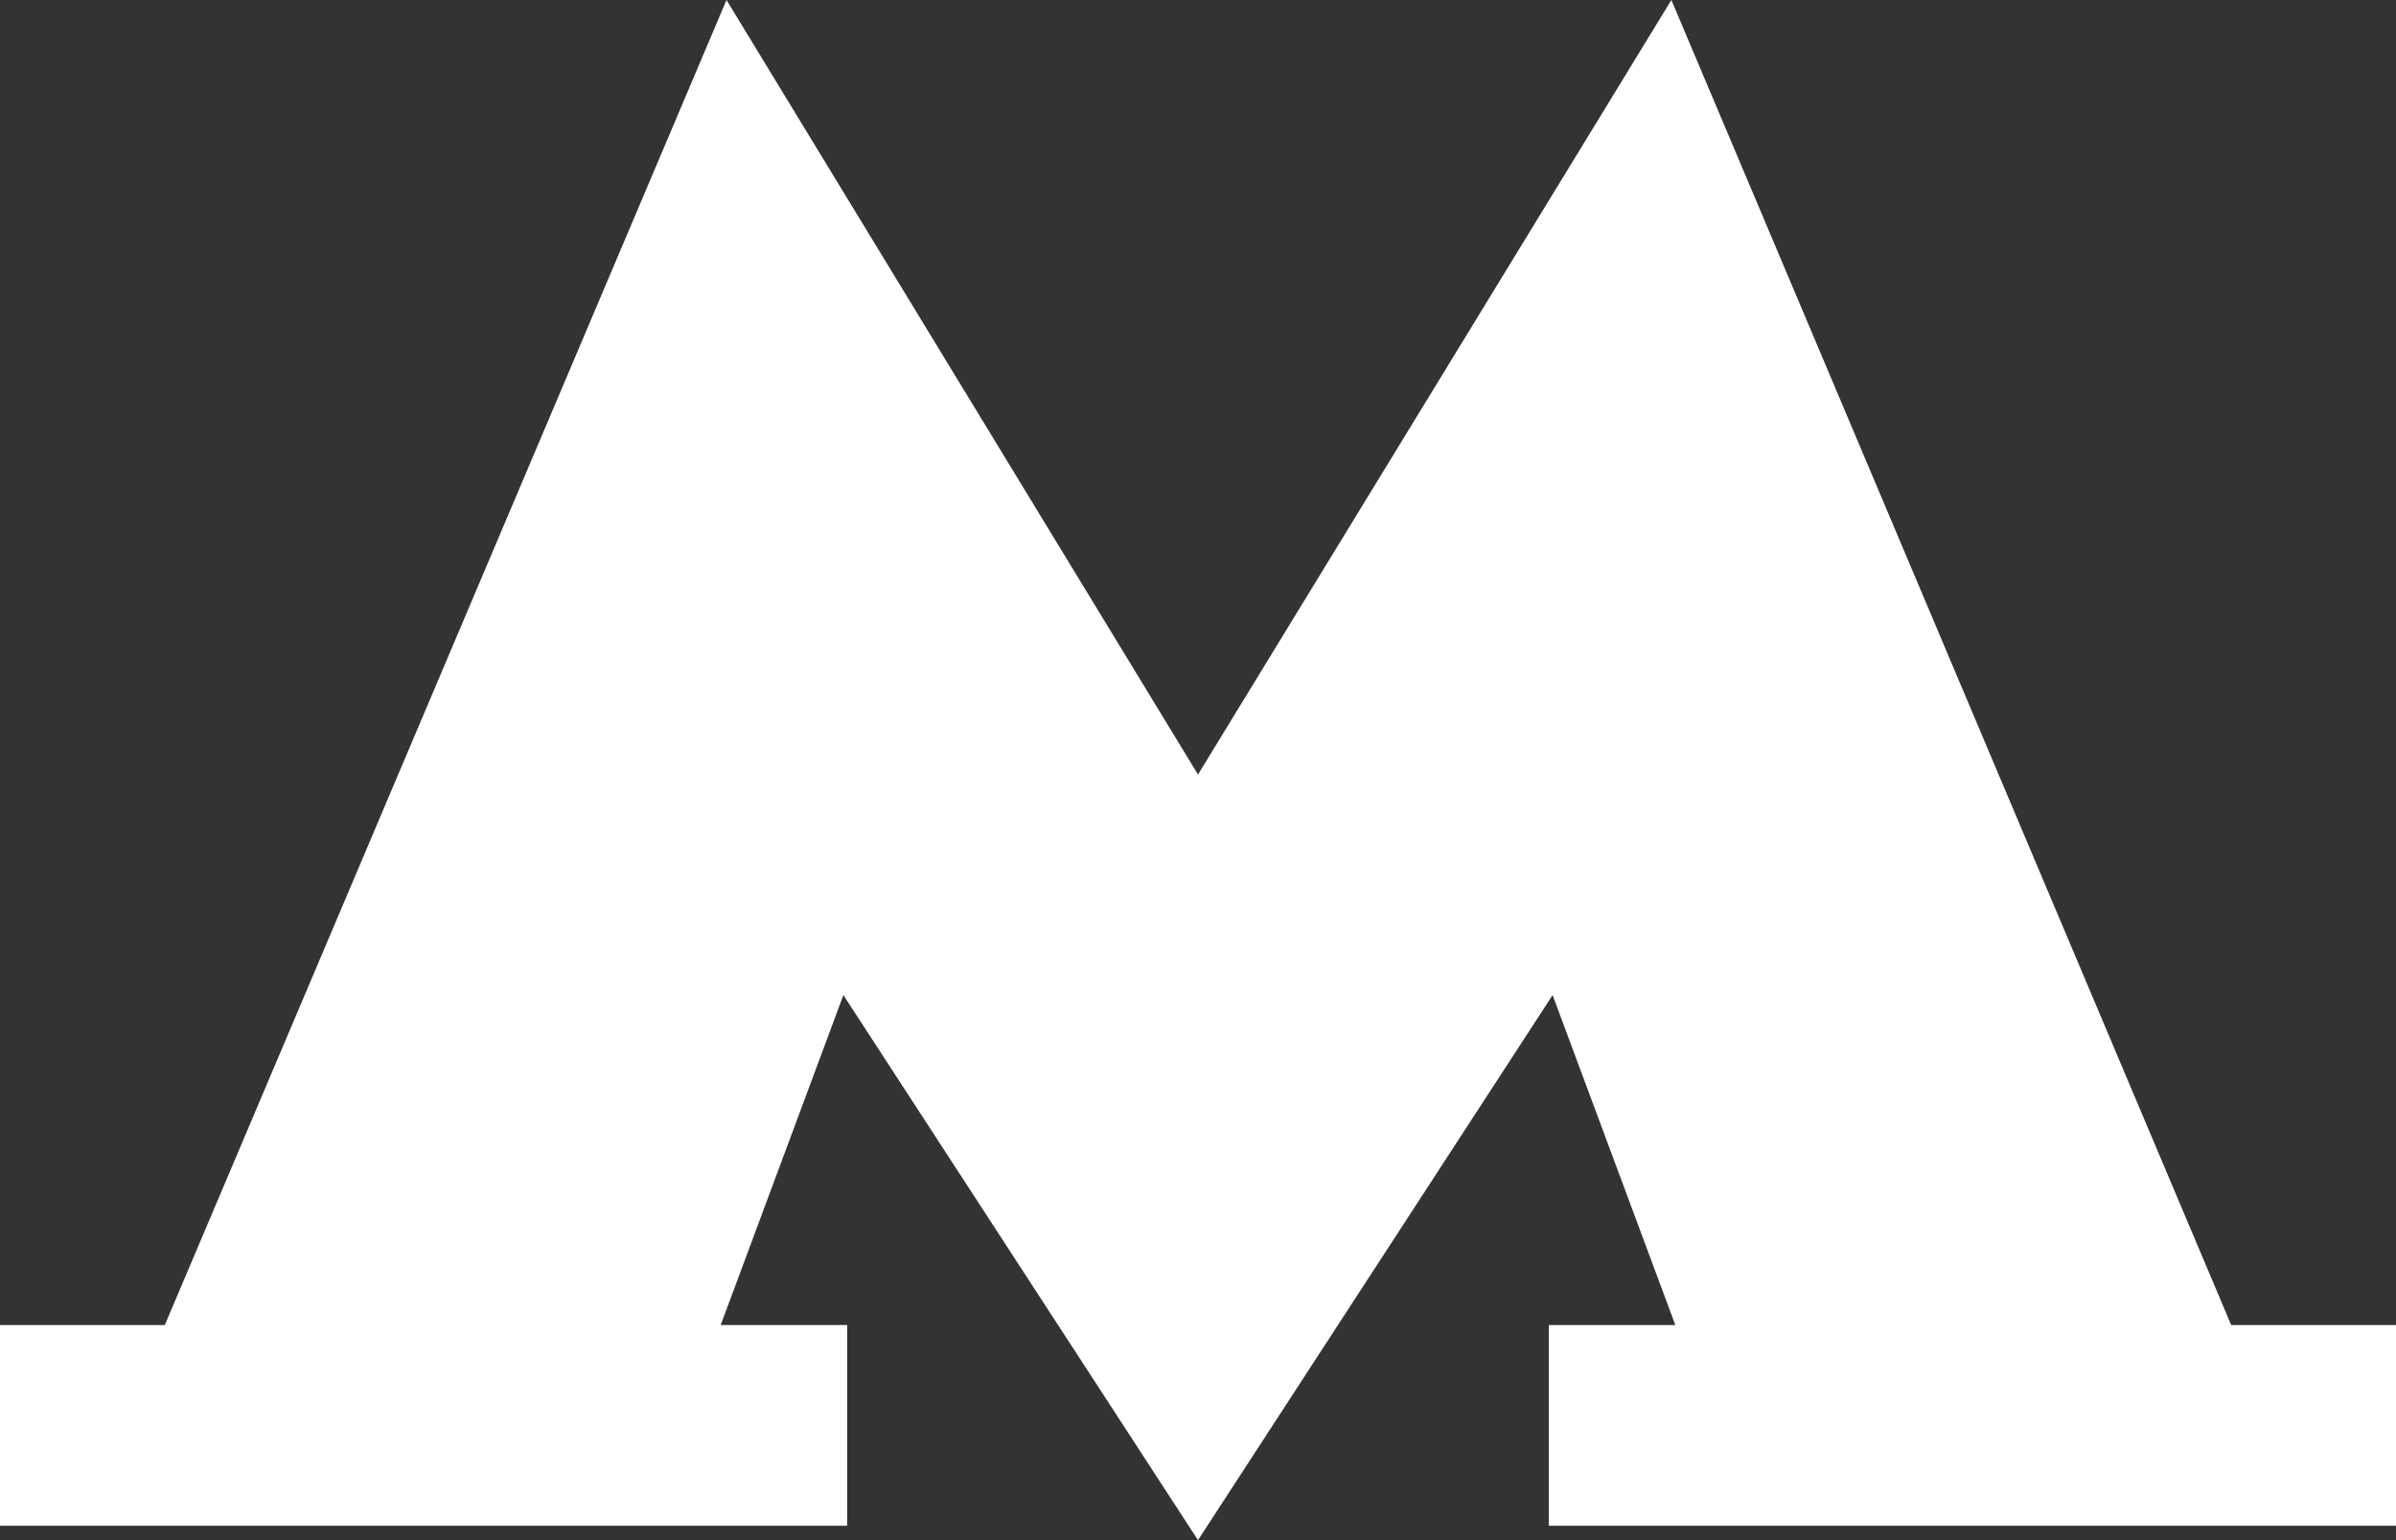 <svg width="14" height="9" viewBox="0 0 14 9" fill="none" xmlns="http://www.w3.org/2000/svg">
<rect x="0" y="0" width="14" height="9" fill="#333333" stroke="none"/>
<path d="M13.037 7.743L9.766 0L7 4.526L4.245 0L0.963 7.743H0V8.916H4.95V7.743H4.211L4.928 5.815L7 9L9.072 5.815L9.789 7.743H9.05V8.916H14V7.743H13.037Z" fill="white"/>
</svg>
